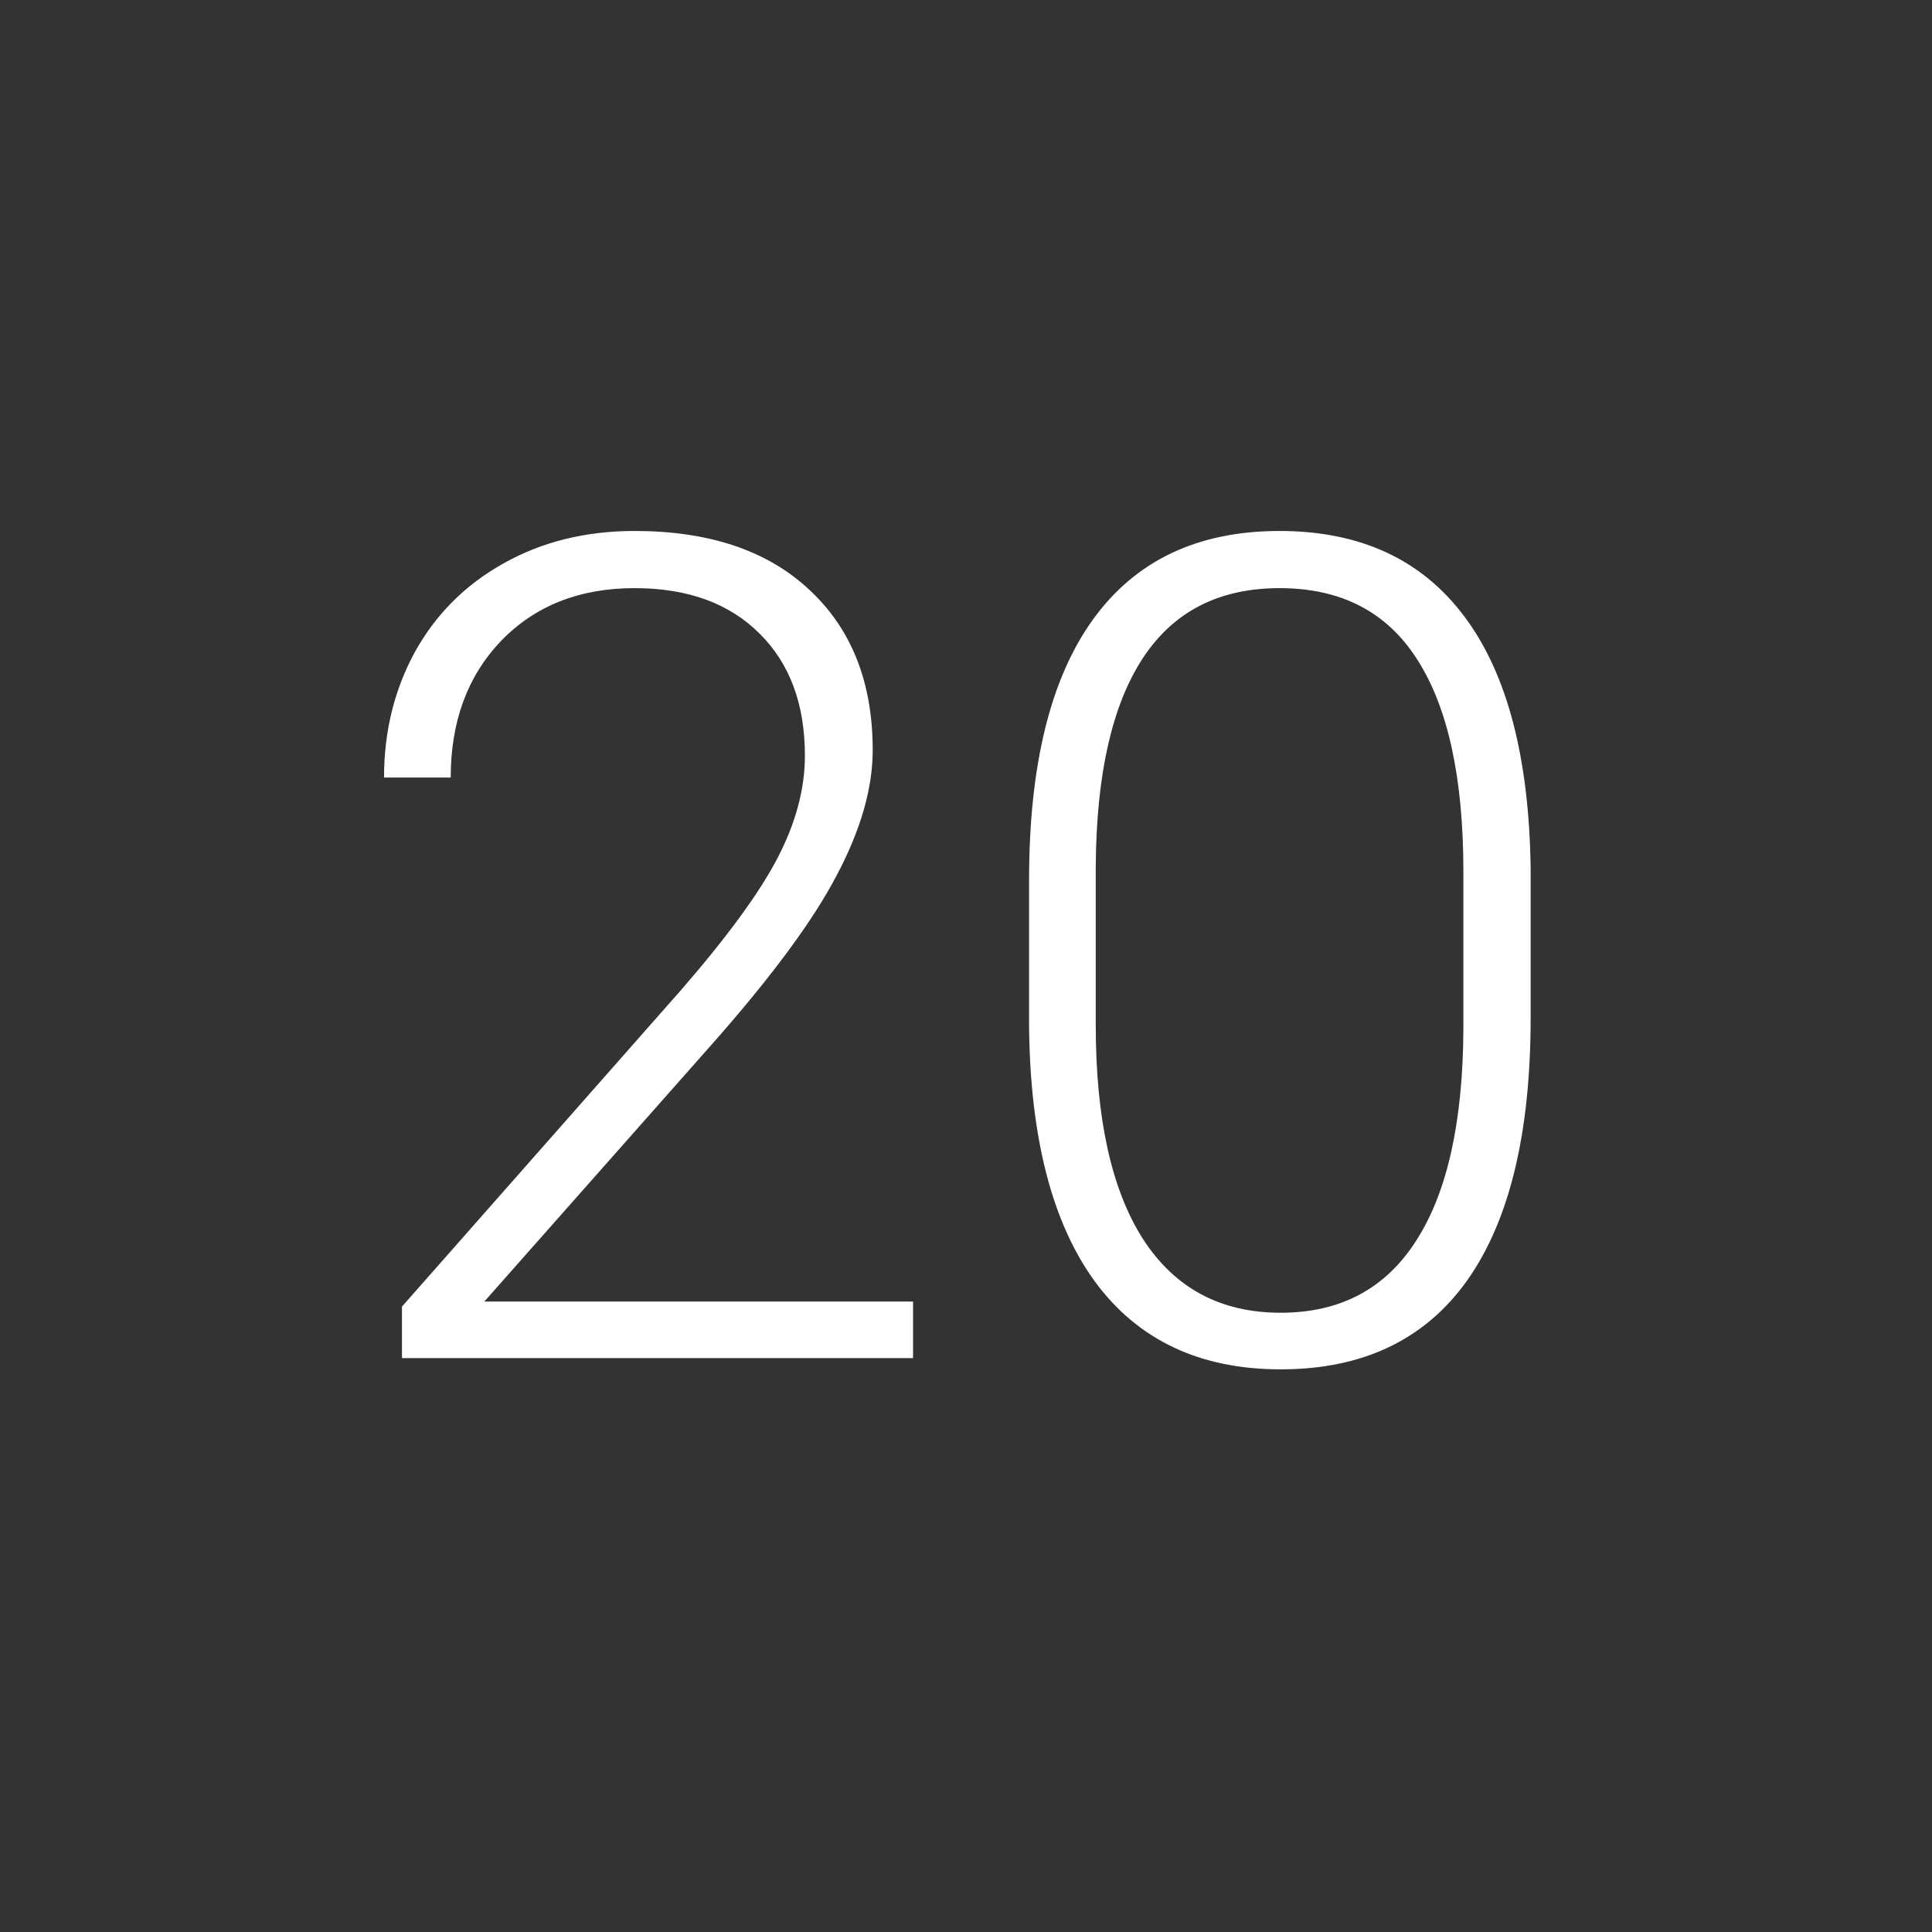 <?xml version="1.0" encoding="UTF-8"?> <svg xmlns="http://www.w3.org/2000/svg" width="101" height="101" viewBox="0 0 101 101" fill="none"><rect x="0" y="0" width="101" height="101" fill="#333333" stroke="none"/> <path d="M47.732 71H21.014V68.305L35.633 51.723C38.055 48.93 39.734 46.625 40.672 44.809C41.609 42.992 42.078 41.225 42.078 39.506C42.078 36.81 41.287 34.682 39.705 33.119C38.123 31.537 35.945 30.746 33.172 30.746C30.301 30.746 27.977 31.664 26.199 33.5C24.441 35.336 23.562 37.719 23.562 40.648H20.076C20.076 38.246 20.613 36.059 21.688 34.086C22.781 32.113 24.324 30.57 26.316 29.457C28.328 28.324 30.613 27.758 33.172 27.758C37.078 27.758 40.125 28.783 42.312 30.834C44.52 32.885 45.623 35.678 45.623 39.213C45.623 41.205 44.998 43.383 43.748 45.746C42.518 48.109 40.34 51.059 37.215 54.594L25.32 68.041H47.732V71ZM80.018 53.217C80.018 59.232 78.914 63.803 76.707 66.928C74.5 70.033 71.248 71.586 66.951 71.586C62.732 71.586 59.5 70.062 57.254 67.016C55.008 63.949 53.855 59.496 53.797 53.656V46.01C53.797 40.014 54.91 35.473 57.137 32.387C59.363 29.301 62.615 27.758 66.893 27.758C71.111 27.758 74.334 29.252 76.561 32.24C78.787 35.209 79.939 39.594 80.018 45.395V53.217ZM76.502 45.57C76.502 40.688 75.701 36.996 74.1 34.496C72.518 31.996 70.115 30.746 66.893 30.746C63.728 30.746 61.346 31.967 59.744 34.408C58.143 36.85 57.322 40.453 57.283 45.219V53.598C57.283 58.461 58.103 62.182 59.744 64.76C61.404 67.338 63.807 68.627 66.951 68.627C70.076 68.627 72.439 67.367 74.041 64.848C75.662 62.328 76.482 58.637 76.502 53.773V45.57Z" fill="white"></path> </svg> 
